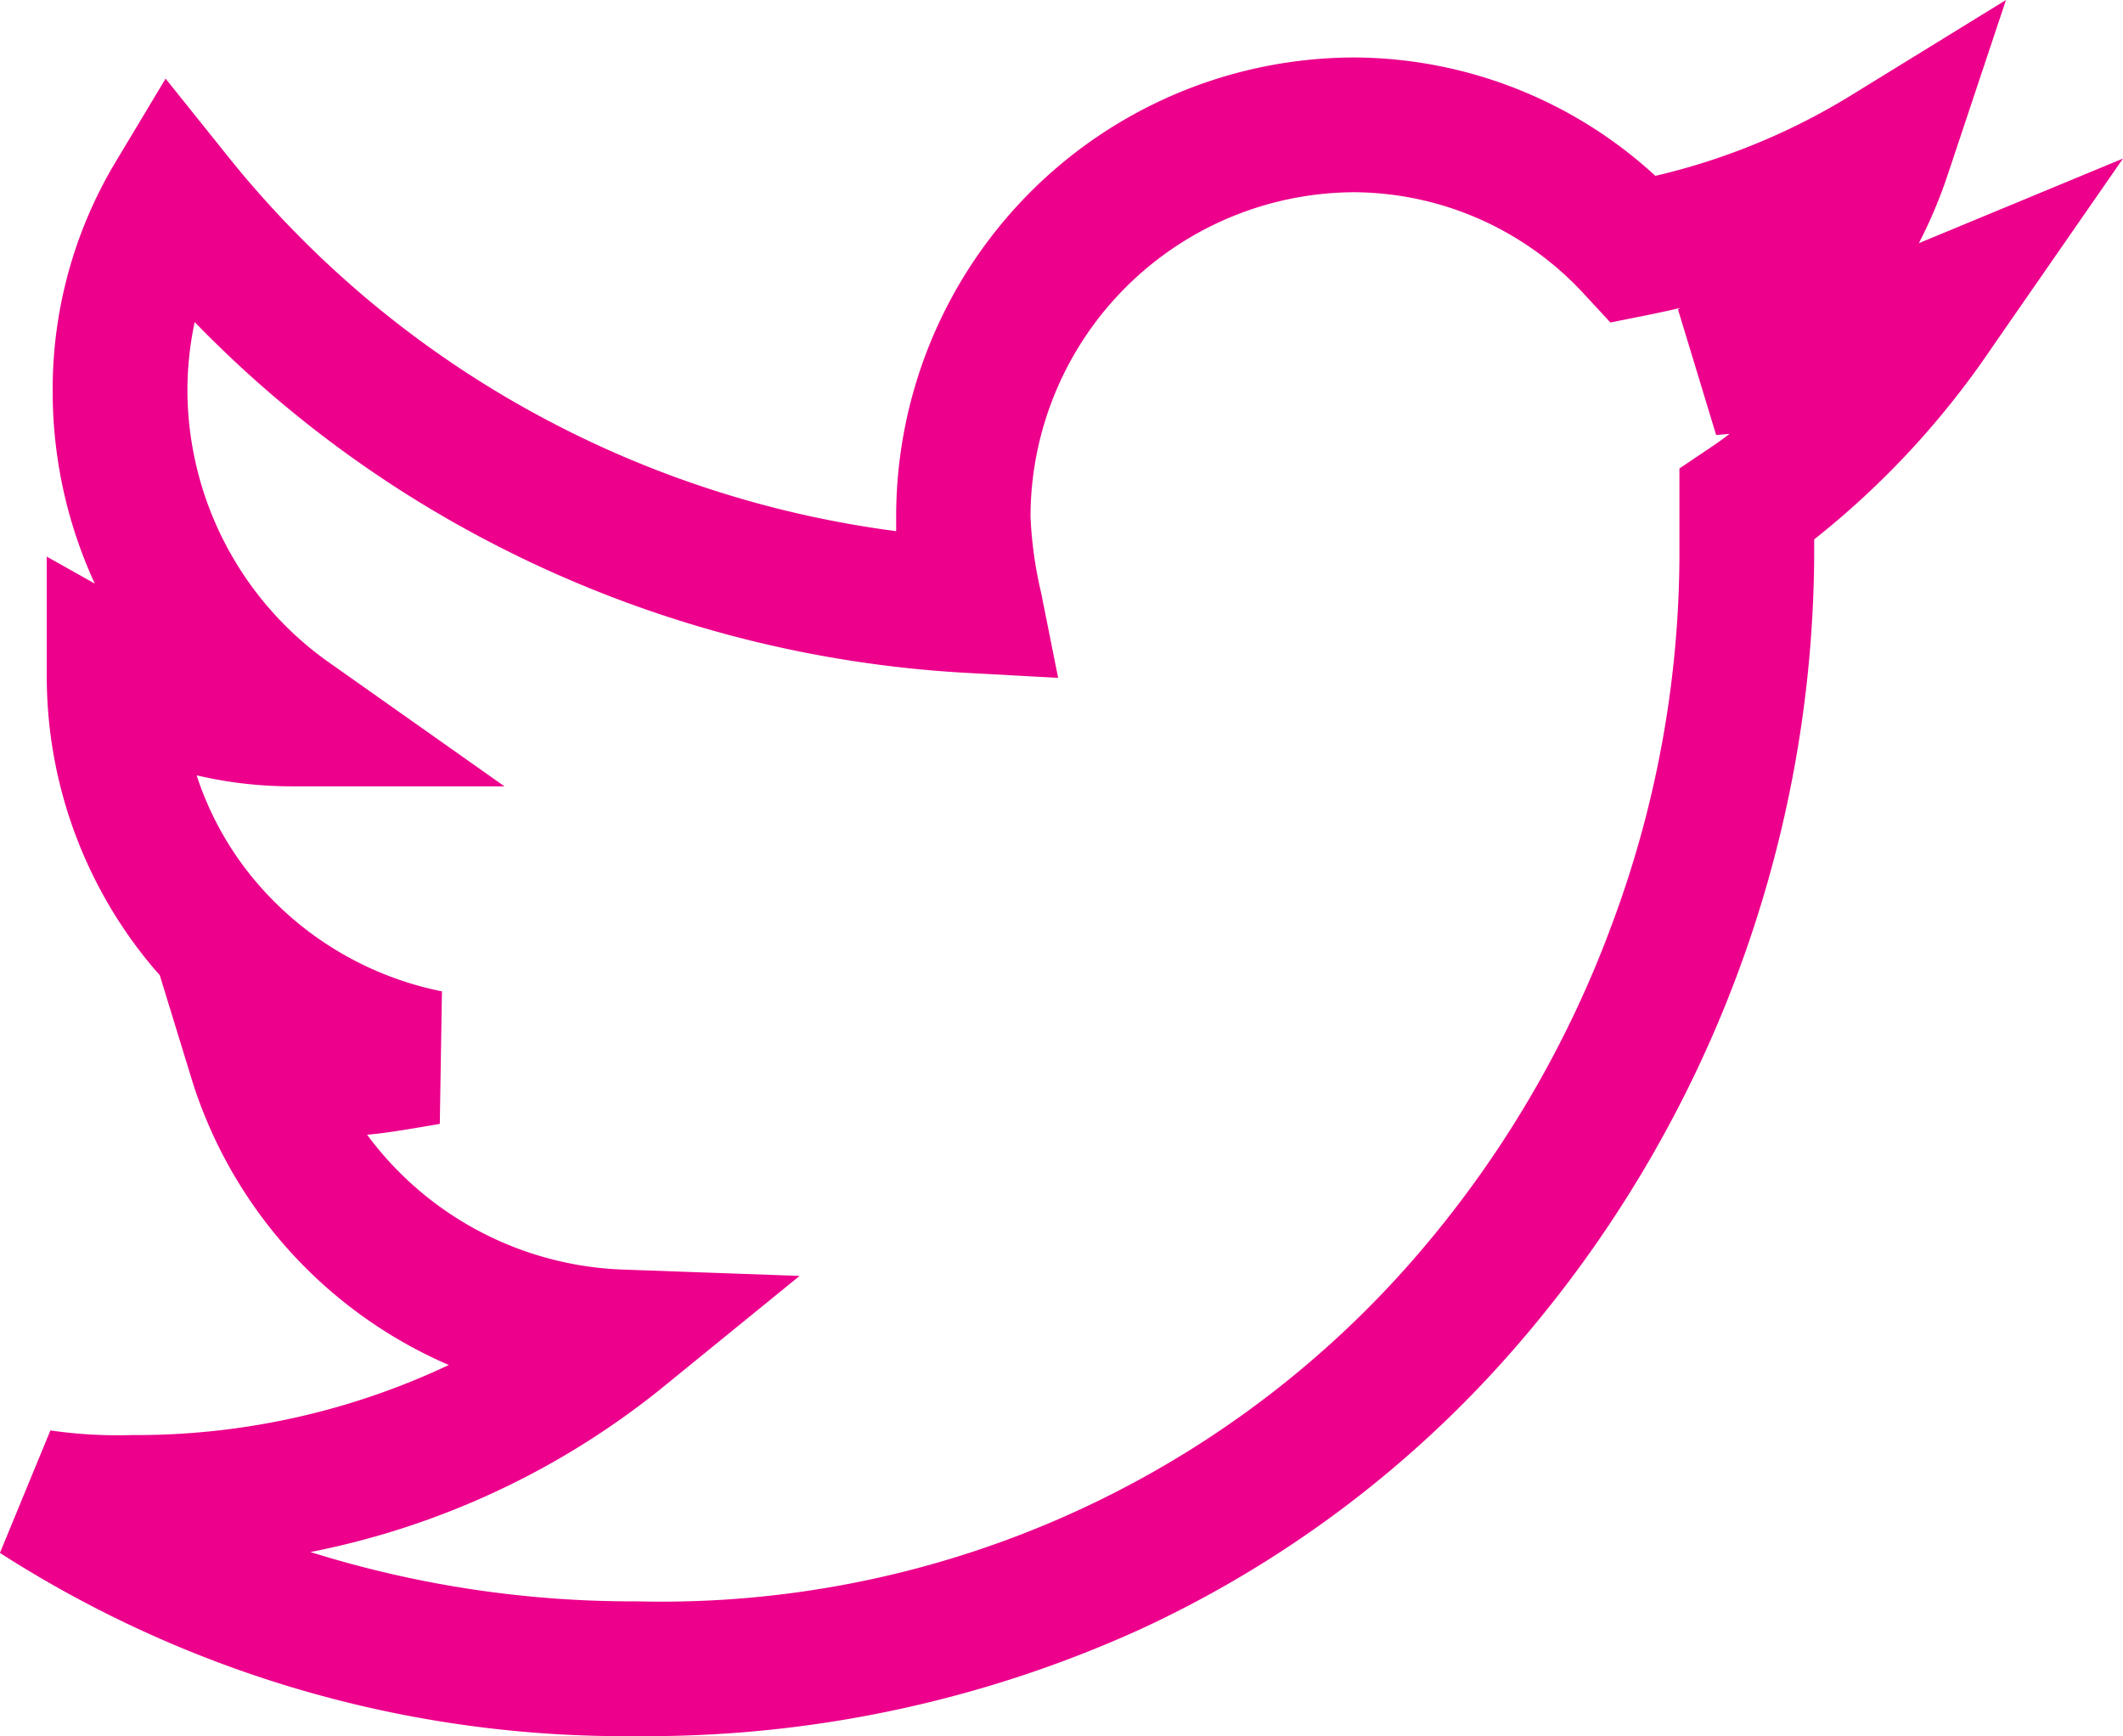 <svg xmlns="http://www.w3.org/2000/svg" width="31.512" height="25.765"><defs><clipPath id="a"><path data-name="Path 204" d="M28.2 2.732a10.431 10.431 0 01-3.349.881A5.7 5.7 0 0027.407.44a11.109 11.109 0 01-3.7 1.41A5.674 5.674 0 0019.564 0a5.811 5.811 0 00-5.816 5.816 6.8 6.8 0 00.176 1.322 16.266 16.266 0 01-11.9-6.081 5.547 5.547 0 00-.793 2.908 5.962 5.962 0 002.556 4.847 5.384 5.384 0 01-2.644-.705V8.2a5.766 5.766 0 004.671 5.64 8.682 8.682 0 01-1.5.176 4.291 4.291 0 01-1.058-.088 5.886 5.886 0 005.376 4.054 11.383 11.383 0 01-7.222 2.463A7.58 7.58 0 010 20.357a16.179 16.179 0 008.9 2.556c10.663 0 16.479-8.813 16.479-16.479V5.64A11.1 11.1 0 0028.2 2.732" fill="none" stroke="#ec008c" stroke-width="2"/></clipPath></defs><path data-name="Path 203" d="M9.448 25.766a17.162 17.162 0 01-9.449-2.719l.749-1.818a6.941 6.941 0 001.214.069 10.86 10.86 0 004.7-1.04 6.828 6.828 0 01-3.8-4.187l-.491-1.6-.089-.1a6.71 6.71 0 01-1.588-4.318V8.261l.713.4a6.8 6.8 0 01-.625-2.838A6.558 6.558 0 011.718 2.4l.74-1.233.9 1.123a15.118 15.118 0 004.868 4 15.3 15.3 0 005.076 1.593v-.21a6.811 6.811 0 016.81-6.82 6.645 6.645 0 014.459 1.757 9.808 9.808 0 002.861-1.168L29.775 0l-.87 2.609a7.041 7.041 0 01-.423 1l3.03-1.256-1.942 2.8a12.661 12.661 0 01-2.642 2.852v.28a18.064 18.064 0 01-4.491 11.776 16.562 16.562 0 01-5.5 4.114 17.709 17.709 0 01-7.489 1.591zm-4.84-2.732a16 16 0 004.841.732 14.815 14.815 0 0011.488-5.026 15.974 15.974 0 002.979-4.994 15.777 15.777 0 001.012-5.459V6.953l.445-.3q.151-.1.3-.214l-.2.017-.567-1.866.034-.02q-.24.056-.487.106l-.55.11-.381-.412a4.67 4.67 0 00-3.41-1.521 4.822 4.822 0 00-4.816 4.816 6.033 6.033 0 00.157 1.126l.253 1.265-1.288-.07a17.389 17.389 0 01-7.115-1.929A17.077 17.077 0 012.89 4.78a4.84 4.84 0 00-.108 1.039 4.963 4.963 0 002.132 4.034l2.574 1.817H4.337a6.21 6.21 0 01-1.418-.163 4.666 4.666 0 00.882 1.581 4.874 4.874 0 002.759 1.625l-.032 1.967-.194.033c-.3.05-.58.1-.885.128a4.94 4.94 0 003.771 2l2.649.095-2.051 1.669a11.98 11.98 0 01-5.21 2.429z" fill="#ec008c"/><g data-name="Group 204" transform="translate(.548 1.853)" clip-path="url(#a)"><path data-name="Rectangle 6" d="M-5.406-5.406h39.013v33.725H-5.406zm37.013 2H-3.406v29.725h35.013z" fill="#ec008c"/></g></svg>